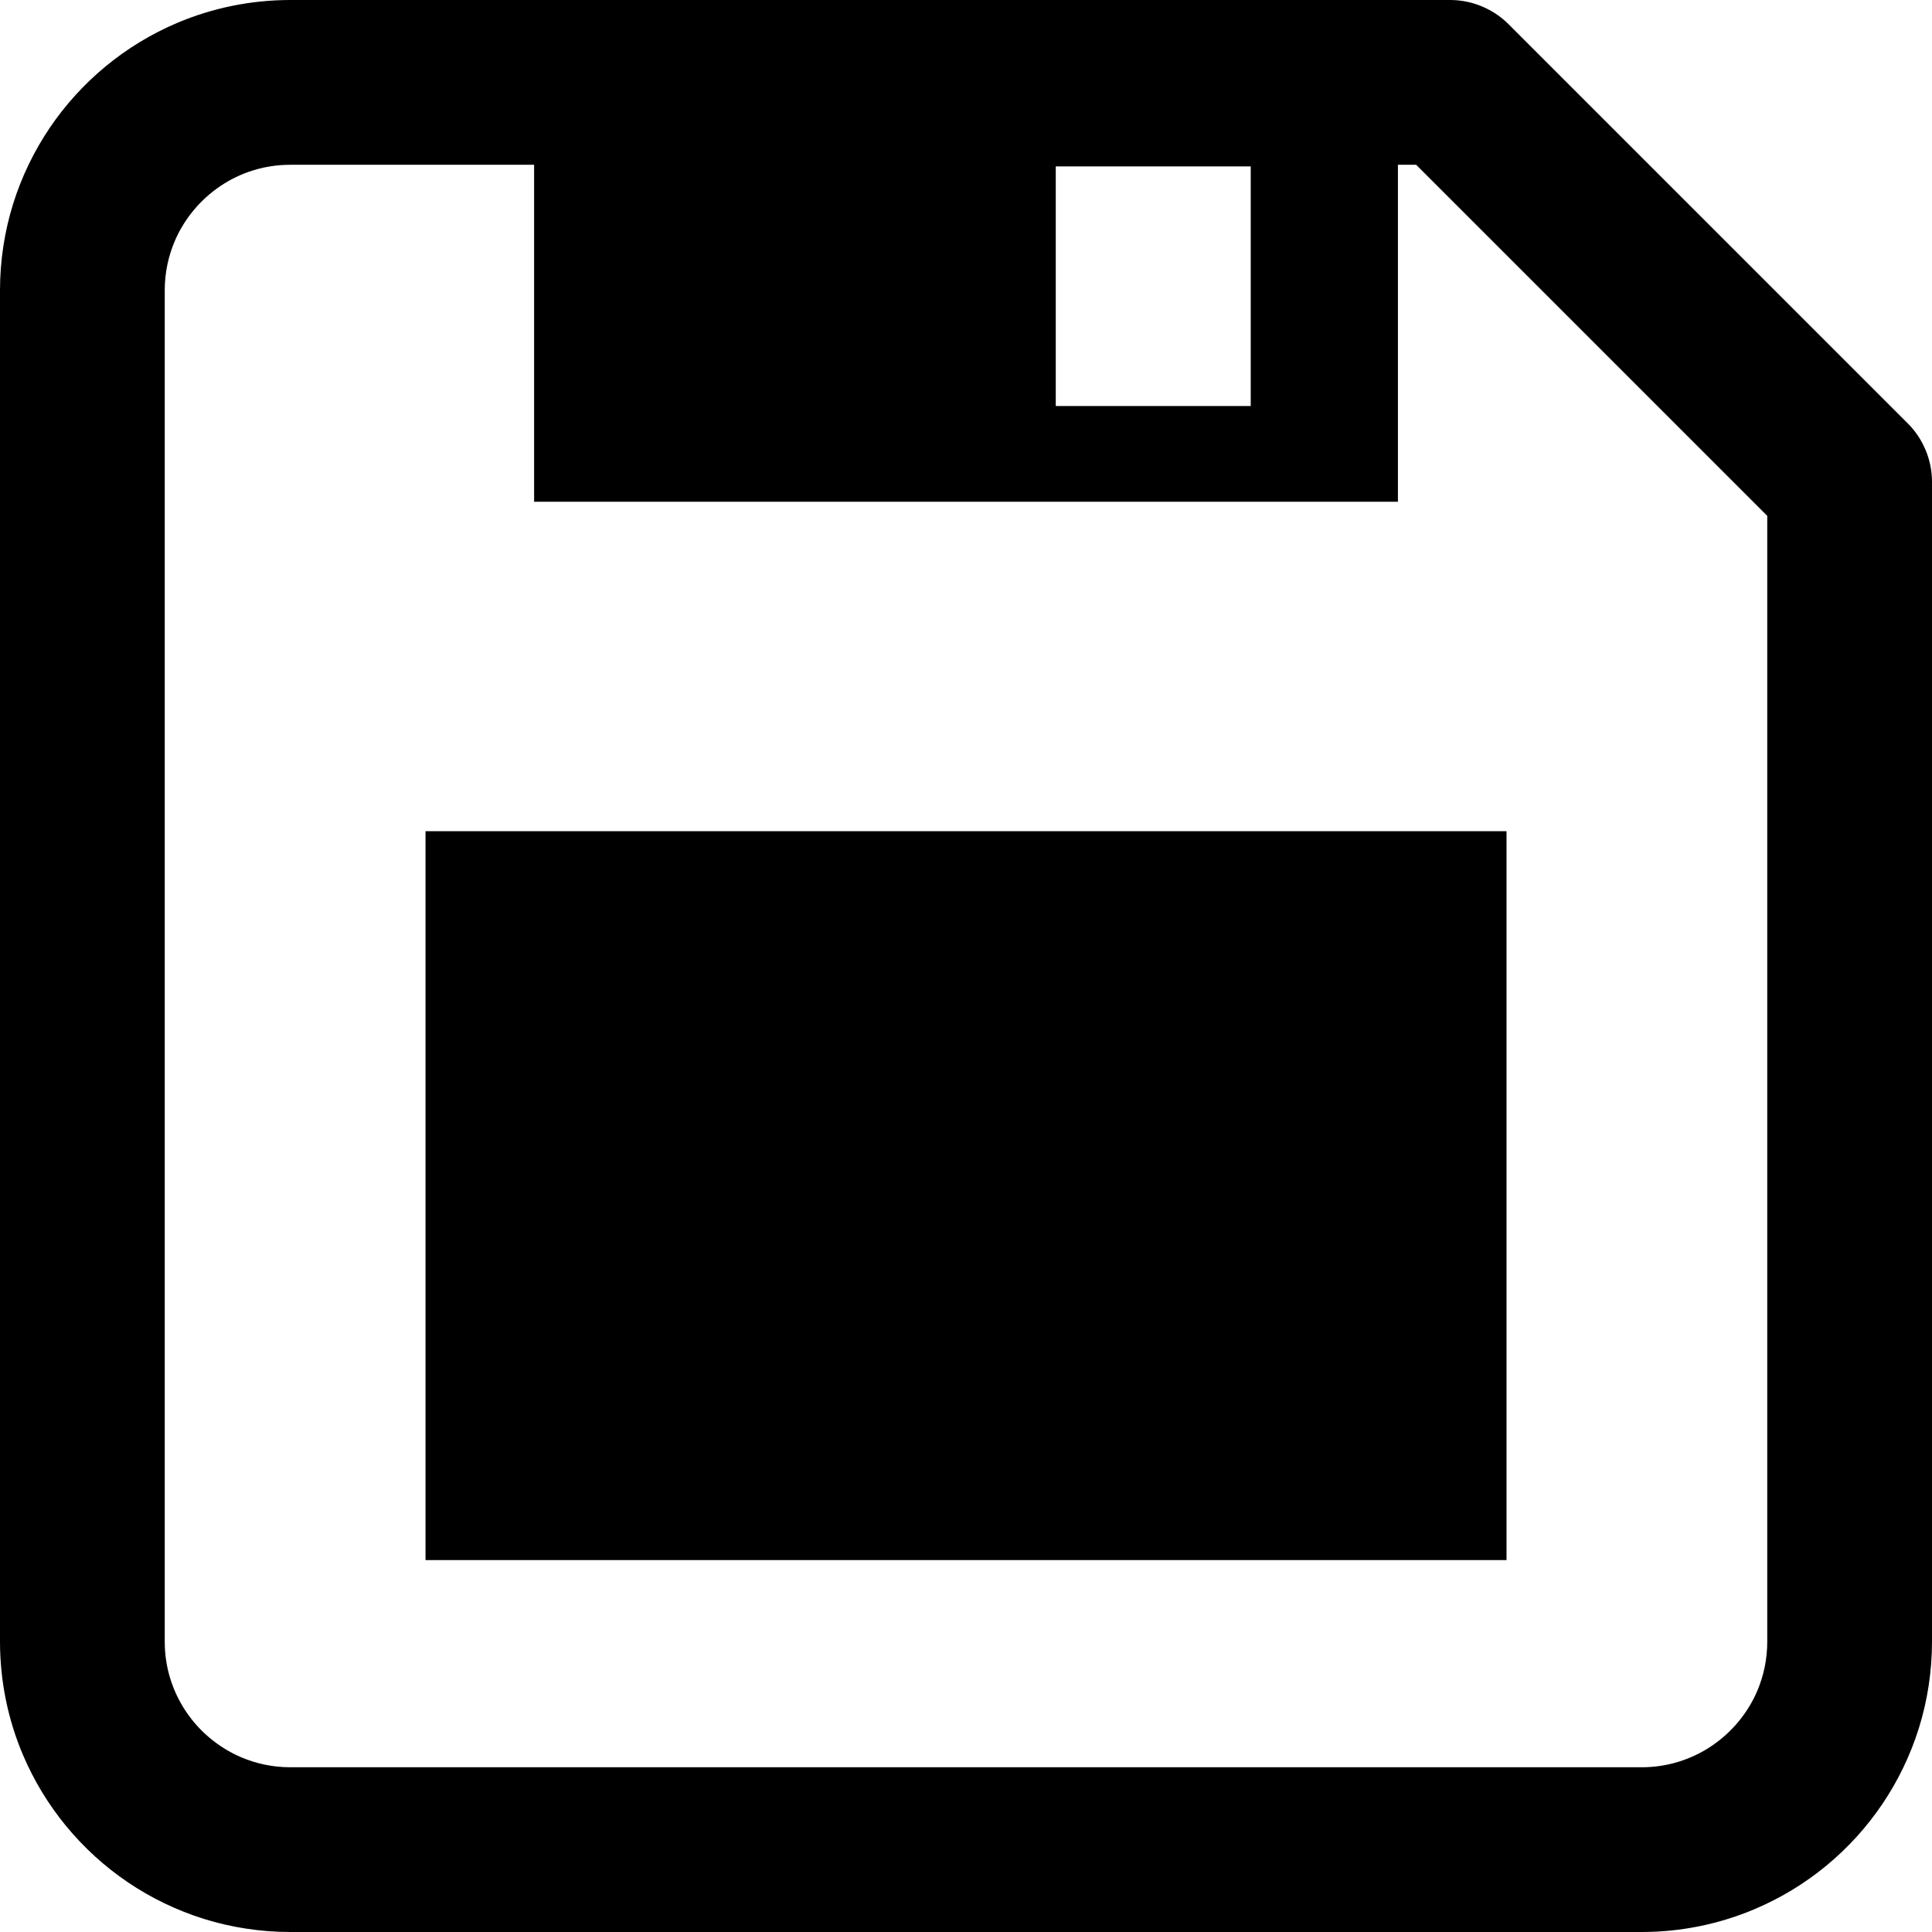 <?xml version="1.0" encoding="utf-8"?>

<!DOCTYPE svg PUBLIC "-//W3C//DTD SVG 1.1//EN" "http://www.w3.org/Graphics/SVG/1.1/DTD/svg11.dtd">
<!-- Uploaded to: SVG Repo, www.svgrepo.com, Generator: SVG Repo Mixer Tools -->
<svg version="1.1" id="_x32_" xmlns="http://www.w3.org/2000/svg" xmlns:xlink="http://www.w3.org/1999/xlink" 
	 viewBox="0 0 512 512"  xml:space="preserve">
<style type="text/css">
	.st0{fill:#000000;}
</style>
<g>
	<path class="st0" d="M505.604,112.227L399.764,6.397C395.701,2.333,390.079,0,384.332,0H76.956C66.398,0,56.218,2.153,46.992,6.055
		C33.154,11.919,21.451,21.649,13.154,33.92C9.019,40.055,5.721,46.83,3.46,54.082C1.208,61.326,0,69.037,0,76.947v358.096
		c0,10.568,2.153,20.74,6.055,29.956c5.864,13.838,15.594,25.55,27.865,33.847c6.135,4.145,12.919,7.433,20.162,9.694
		c7.244,2.253,14.955,3.46,22.874,3.46h358.087c10.56,0.009,20.74-2.162,29.956-6.063c13.847-5.856,25.55-15.577,33.848-27.856
		c4.144-6.136,7.432-12.92,9.693-20.163c2.253-7.243,3.46-14.946,3.46-22.874V127.669C512,121.921,509.676,116.299,505.604,112.227z
		 M279.789,44.1h51.668v63.497h-51.668V44.1z M468.342,435.044c0,4.649-0.936,8.974-2.603,12.955
		c-2.514,5.947-6.766,11.063-12.099,14.668c-2.658,1.802-5.577,3.207-8.694,4.18c-3.108,0.973-6.406,1.495-9.902,1.495H76.956
		c-4.658,0-8.972-0.937-12.946-2.612c-5.946-2.514-11.082-6.757-14.676-12.09c-1.794-2.658-3.208-5.577-4.181-8.694
		c-0.972-3.108-1.495-6.406-1.495-9.902V76.947c0-4.649,0.937-8.973,2.604-12.937c2.513-5.955,6.774-11.082,12.099-14.676
		c2.658-1.794,5.577-3.217,8.685-4.172c3.117-0.973,6.414-1.495,9.91-1.495h64.587v89.299h228.922V43.668h4.829l93.046,93.046
		V435.044z"/>
	<rect x="112.768" y="220.275" class="st0" width="286.474" height="193.165"/>
</g>
</svg>